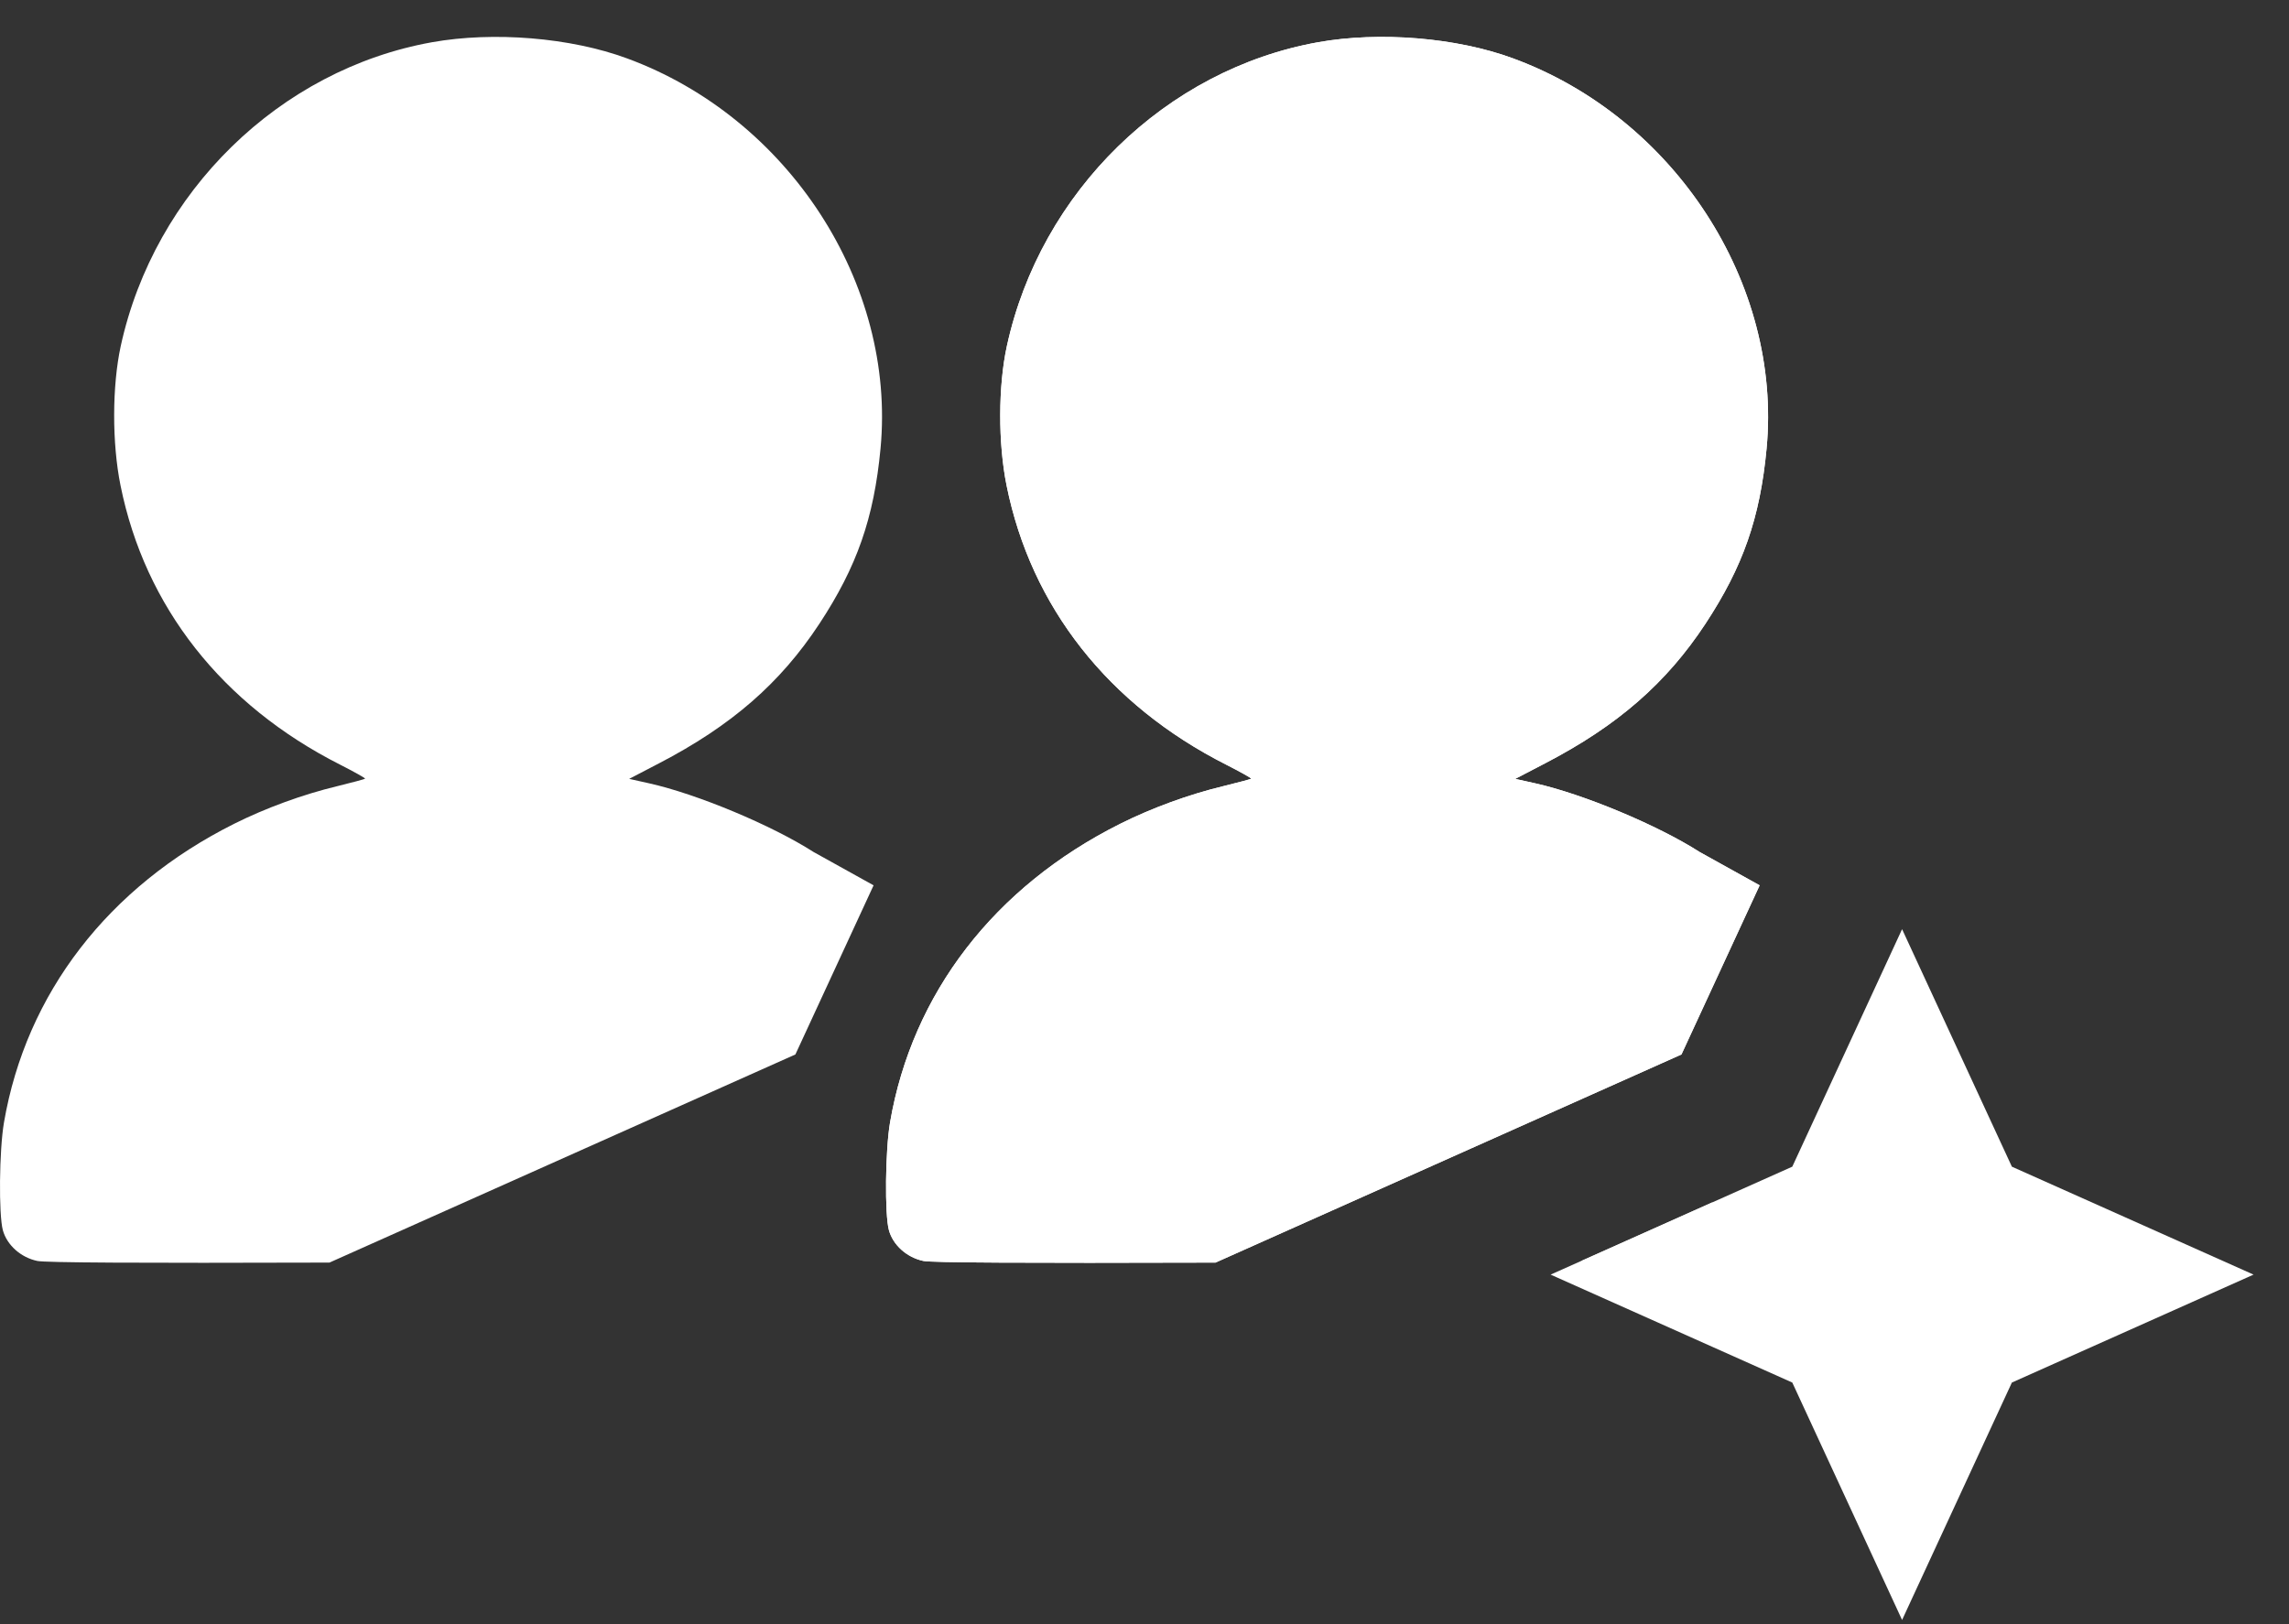<svg width="31" height="22" viewBox="0 0 31 22" fill="none" xmlns="http://www.w3.org/2000/svg">
<rect x="0" y="0" width="31" height="22" fill="#333333" stroke="none"/>
<path d="M25.76 21.943L24.273 18.727L21 17.265L24.273 15.803L25.76 12.586L27.247 15.803L30.52 17.265L27.247 18.727L25.76 21.943Z" fill="white"/>
<path fill-rule="evenodd" clip-rule="evenodd" d="M13.636 4.688C14.091 2.598 15.788 0.941 17.851 0.572C18.685 0.423 19.727 0.509 20.49 0.79C22.678 1.593 24.137 3.84 23.925 6.076C23.836 7.017 23.606 7.675 23.097 8.449C22.568 9.253 21.907 9.829 20.926 10.339L20.521 10.55L20.79 10.61C21.44 10.755 22.449 11.176 23.019 11.541L23.831 11.992L22.772 14.283L16.462 17.102C13.841 17.11 12.612 17.103 12.505 17.08C12.282 17.033 12.095 16.866 12.039 16.665C11.98 16.453 11.989 15.581 12.054 15.203C12.354 13.456 13.467 12.012 15.17 11.159C15.6 10.944 16.1 10.761 16.57 10.648C16.769 10.599 16.937 10.555 16.944 10.547C16.951 10.541 16.799 10.456 16.607 10.358C15.009 9.549 13.963 8.219 13.632 6.575C13.516 6 13.518 5.228 13.636 4.688ZM23.193 16.285V17.073L21.413 17.081L23.193 16.285Z" fill="white"/>
<path fill-rule="evenodd" clip-rule="evenodd" d="M13.636 4.688C14.091 2.598 15.788 0.941 17.851 0.572C18.685 0.423 19.727 0.509 20.49 0.79C22.678 1.593 24.137 3.84 23.925 6.076C23.836 7.017 23.606 7.675 23.097 8.449C22.568 9.253 21.907 9.829 20.926 10.339L20.521 10.55L20.79 10.61C21.44 10.755 22.449 11.176 23.019 11.541L23.831 11.992L22.772 14.283L16.462 17.102C13.841 17.11 12.612 17.103 12.505 17.08C12.282 17.033 12.095 16.866 12.039 16.665C11.98 16.453 11.989 15.581 12.054 15.203C12.354 13.456 13.467 12.012 15.17 11.159C15.6 10.944 16.1 10.761 16.57 10.648C16.769 10.599 16.937 10.555 16.944 10.547C16.951 10.541 16.799 10.456 16.607 10.358C15.009 9.549 13.963 8.219 13.632 6.575C13.516 6 13.518 5.228 13.636 4.688Z" fill="white"/>
<path fill-rule="evenodd" clip-rule="evenodd" d="M1.635 4.688C2.091 2.598 3.788 0.941 5.851 0.572C6.685 0.423 7.727 0.509 8.49 0.79C10.678 1.593 12.137 3.84 11.925 6.076C11.836 7.017 11.606 7.675 11.097 8.449C10.568 9.253 9.907 9.829 8.926 10.339L8.521 10.55L8.79 10.61C9.44 10.755 10.449 11.176 11.019 11.541L11.831 11.992L10.772 14.283L4.462 17.102C1.841 17.11 0.612 17.103 0.505 17.08C0.282 17.033 0.095 16.866 0.039 16.665C-0.019 16.453 -0.011 15.581 0.054 15.203C0.354 13.456 1.467 12.012 3.17 11.159C3.6 10.944 4.1 10.761 4.571 10.648C4.769 10.599 4.937 10.555 4.944 10.547C4.951 10.541 4.799 10.456 4.607 10.358C3.009 9.549 1.963 8.219 1.632 6.575C1.516 6 1.518 5.228 1.635 4.688Z" fill="white"/>
</svg>
